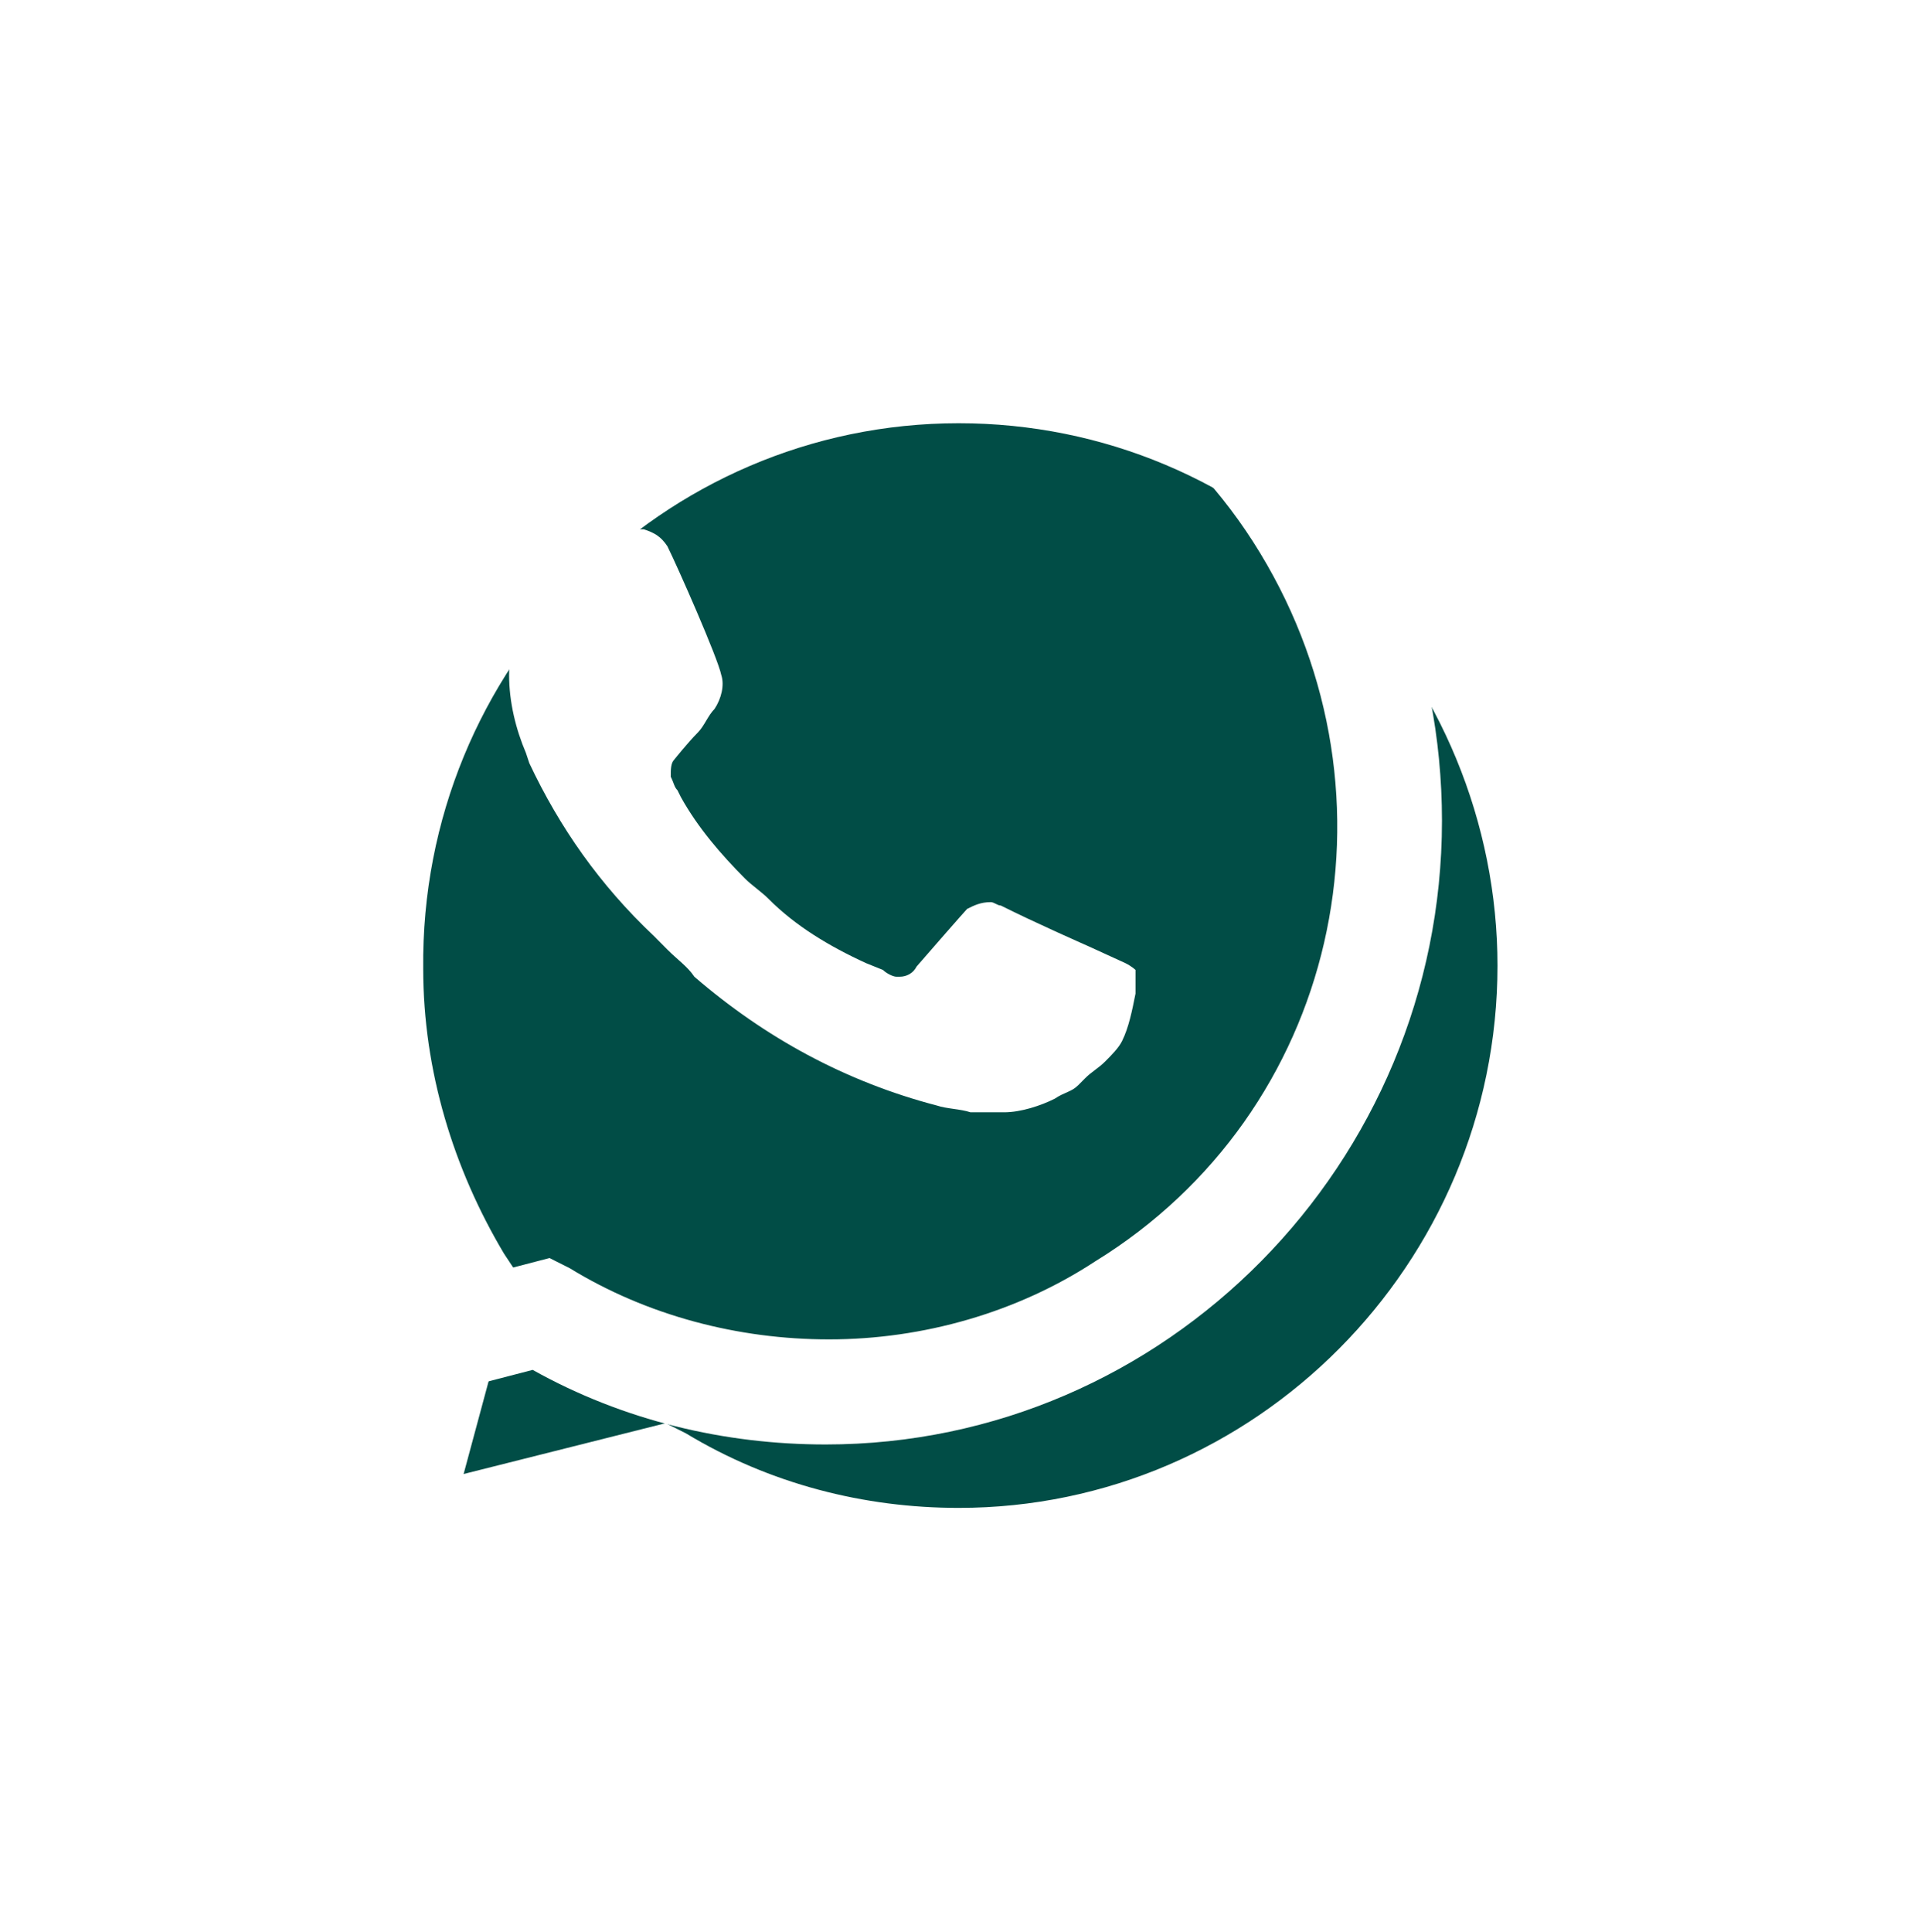 <?xml version="1.0" encoding="UTF-8"?> <svg xmlns="http://www.w3.org/2000/svg" width="345" height="347" viewBox="0 0 345 347" fill="none"><g filter="url(#filter0_d_107_460)"><path d="M95.553 231.56L99.181 233.386C114.303 242.516 131.237 246.777 148.172 246.777C201.396 246.777 244.943 202.952 244.943 149.389C244.943 123.824 234.66 98.868 216.516 80.608C198.372 62.347 174.178 52 148.172 52C94.948 52 51.401 95.825 52.006 149.998C52.006 168.257 57.45 185.91 66.522 201.126L68.941 204.779L59.264 240.691L95.553 231.56Z" fill="#014D46"></path></g><path d="M226.912 68.869C206.348 47.565 177.922 36 148.891 36C87.2 36 37.605 86.52 38.209 147.997C38.209 167.474 43.653 186.344 52.726 203.387L37 261.211L95.667 245.994C111.997 255.125 130.141 259.386 148.286 259.386C209.373 259.386 258.968 208.865 258.968 147.389C258.968 117.563 247.475 89.564 226.912 68.869ZM148.891 240.517C132.561 240.517 116.231 236.257 102.32 227.735L98.691 225.909L63.612 235.039L72.684 200.345L70.265 196.692C43.653 153.476 56.354 96.259 99.901 69.477C143.447 42.695 199.695 55.478 226.308 99.303C252.919 143.128 240.218 199.735 196.672 226.517C182.76 235.647 165.826 240.517 148.891 240.517ZM202.115 172.954L195.462 169.911C195.462 169.911 185.785 165.65 179.737 162.606C179.132 162.606 178.527 161.997 177.922 161.997C176.107 161.997 174.898 162.606 173.688 163.215C173.688 163.215 173.084 163.824 164.616 173.562C164.011 174.78 162.802 175.389 161.592 175.389H160.987C160.383 175.389 159.173 174.78 158.568 174.172L155.544 172.954C148.891 169.911 142.843 166.258 138.004 161.389C136.795 160.172 134.98 158.954 133.77 157.737C129.537 153.476 125.303 148.606 122.279 143.128L121.674 141.911C121.07 141.302 121.07 140.694 120.465 139.477C120.465 138.259 120.465 137.042 121.07 136.433C121.07 136.433 123.489 133.389 125.303 131.564C126.513 130.346 127.118 128.52 128.327 127.303C129.537 125.477 130.142 123.042 129.537 121.216C128.932 118.172 121.674 101.738 119.86 98.086C118.65 96.26 117.441 95.652 115.627 95.043H108.974C107.763 95.043 106.555 95.652 105.344 95.652L104.739 96.26C103.529 96.869 102.32 98.086 101.11 98.695C99.901 99.913 99.296 101.129 98.086 102.347C93.852 107.825 91.433 114.521 91.433 121.216C91.433 126.085 92.643 130.955 94.457 135.216L95.063 137.042C100.506 148.606 107.763 158.954 117.441 168.084L119.86 170.519C121.674 172.345 123.489 173.562 124.698 175.388C137.4 186.345 151.915 194.258 168.245 198.518C170.06 199.127 172.479 199.127 174.294 199.736H180.341C183.366 199.736 186.994 198.518 189.414 197.301C191.228 196.084 192.437 196.084 193.647 194.867L194.857 193.649C196.067 192.431 197.276 191.823 198.486 190.606C199.695 189.389 200.905 188.171 201.51 186.953C202.72 184.519 203.324 181.475 203.929 178.432V174.172C203.929 174.172 203.324 173.562 202.115 172.954Z" fill="white"></path><defs><filter id="filter0_d_107_460" x="0" y="0" width="344.943" height="346.777" filterUnits="userSpaceOnUse" color-interpolation-filters="sRGB"><feFlood flood-opacity="0" result="BackgroundImageFix"></feFlood><feColorMatrix in="SourceAlpha" type="matrix" values="0 0 0 0 0 0 0 0 0 0 0 0 0 0 0 0 0 0 127 0" result="hardAlpha"></feColorMatrix><feOffset dx="24" dy="24"></feOffset><feGaussianBlur stdDeviation="38"></feGaussianBlur><feComposite in2="hardAlpha" operator="out"></feComposite><feColorMatrix type="matrix" values="0 0 0 0 0 0 0 0 0 0 0 0 0 0 0 0 0 0 0.43 0"></feColorMatrix><feBlend mode="normal" in2="BackgroundImageFix" result="effect1_dropShadow_107_460"></feBlend><feBlend mode="normal" in="SourceGraphic" in2="effect1_dropShadow_107_460" result="shape"></feBlend></filter></defs></svg> 